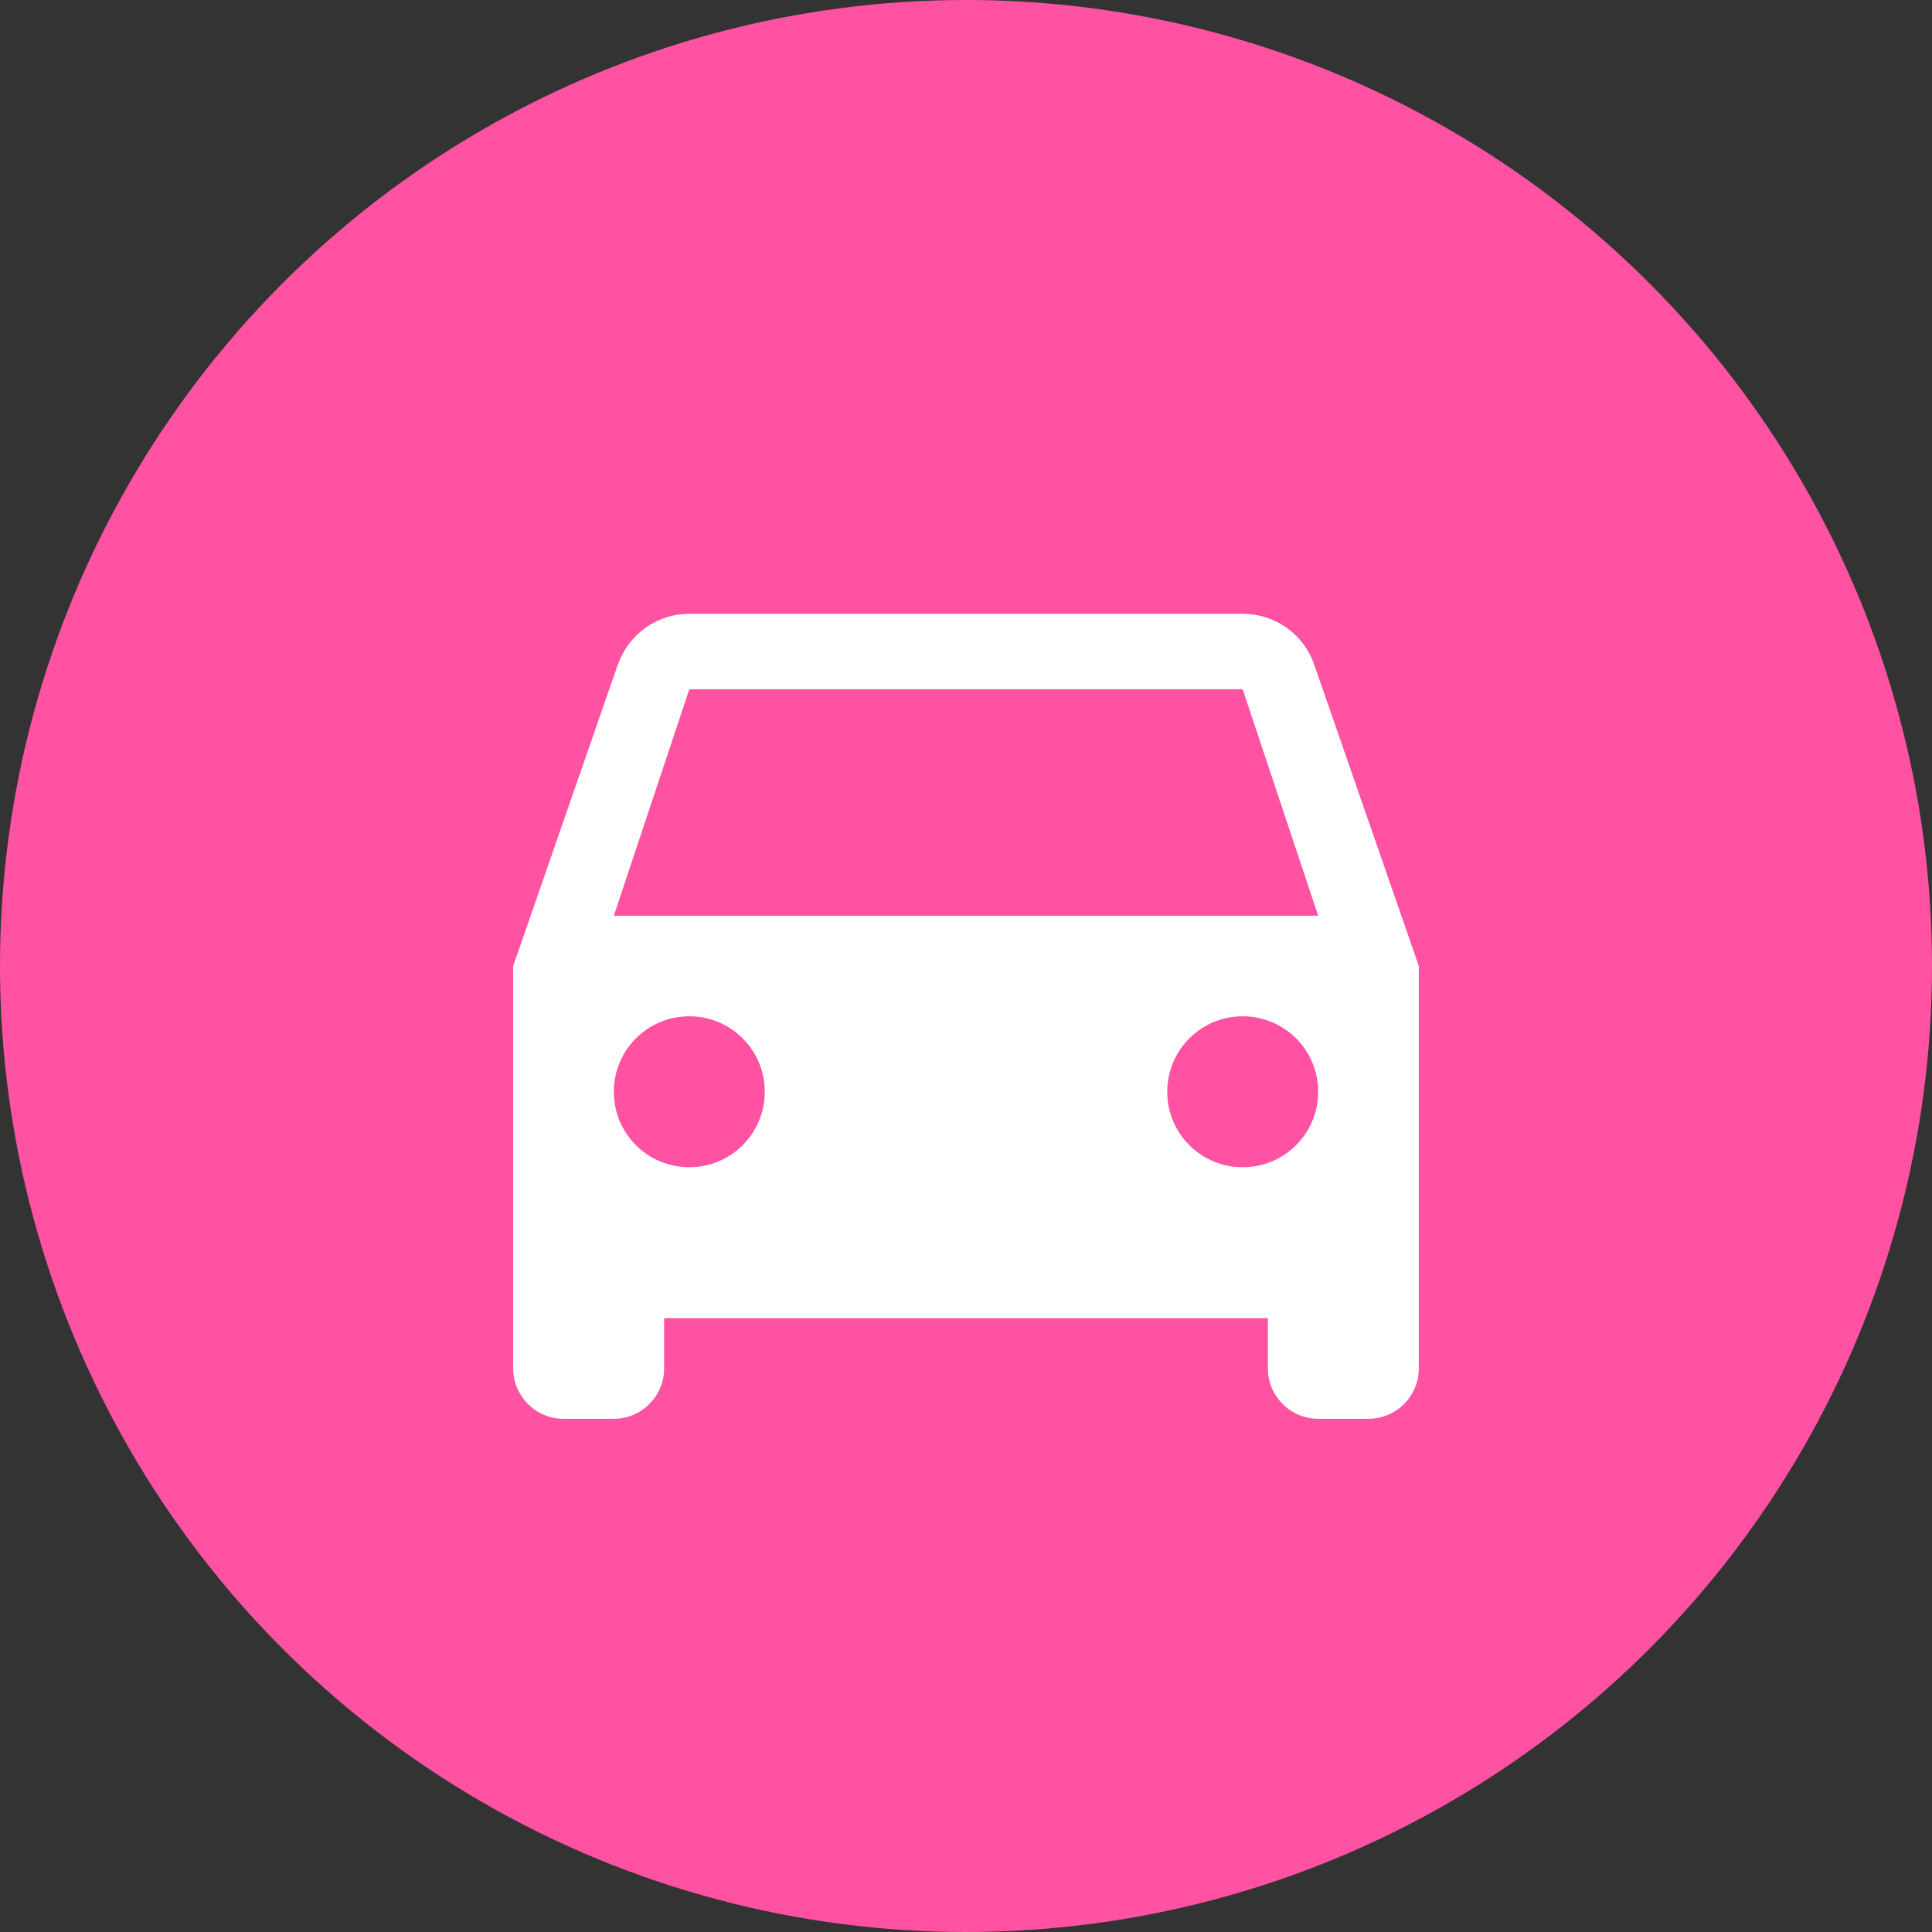 <svg width="32" height="32" viewBox="0 0 32 32" fill="none" xmlns="http://www.w3.org/2000/svg">
<rect x="0" y="0" width="32" height="32" fill="#333333" stroke="none"/>
<g clip-path="url(#clip0_46_194)">
<circle cx="16" cy="16" r="16" fill="#FF52A3"/>
<path fill-rule="evenodd" clip-rule="evenodd" d="M21.767 11.008C21.6 10.517 21.133 10.167 20.583 10.167H11.417C10.867 10.167 10.408 10.517 10.233 11.008L8.5 16V22.667C8.5 23.125 8.875 23.5 9.333 23.5H10.167C10.625 23.5 11 23.125 11 22.667V21.833H21V22.667C21 23.125 21.375 23.5 21.833 23.5H22.667C23.125 23.5 23.5 23.125 23.5 22.667V16L21.767 11.008ZM11.417 19.333C10.725 19.333 10.167 18.775 10.167 18.083C10.167 17.392 10.725 16.833 11.417 16.833C12.108 16.833 12.667 17.392 12.667 18.083C12.667 18.775 12.108 19.333 11.417 19.333ZM20.583 19.333C19.892 19.333 19.333 18.775 19.333 18.083C19.333 17.392 19.892 16.833 20.583 16.833C21.275 16.833 21.833 17.392 21.833 18.083C21.833 18.775 21.275 19.333 20.583 19.333ZM10.167 15.167L11.417 11.417H20.583L21.833 15.167H10.167Z" fill="white"/>
</g>
<defs>
<clipPath id="clip0_46_194">
<rect width="32" height="32" fill="white"/>
</clipPath>
</defs>
</svg>

